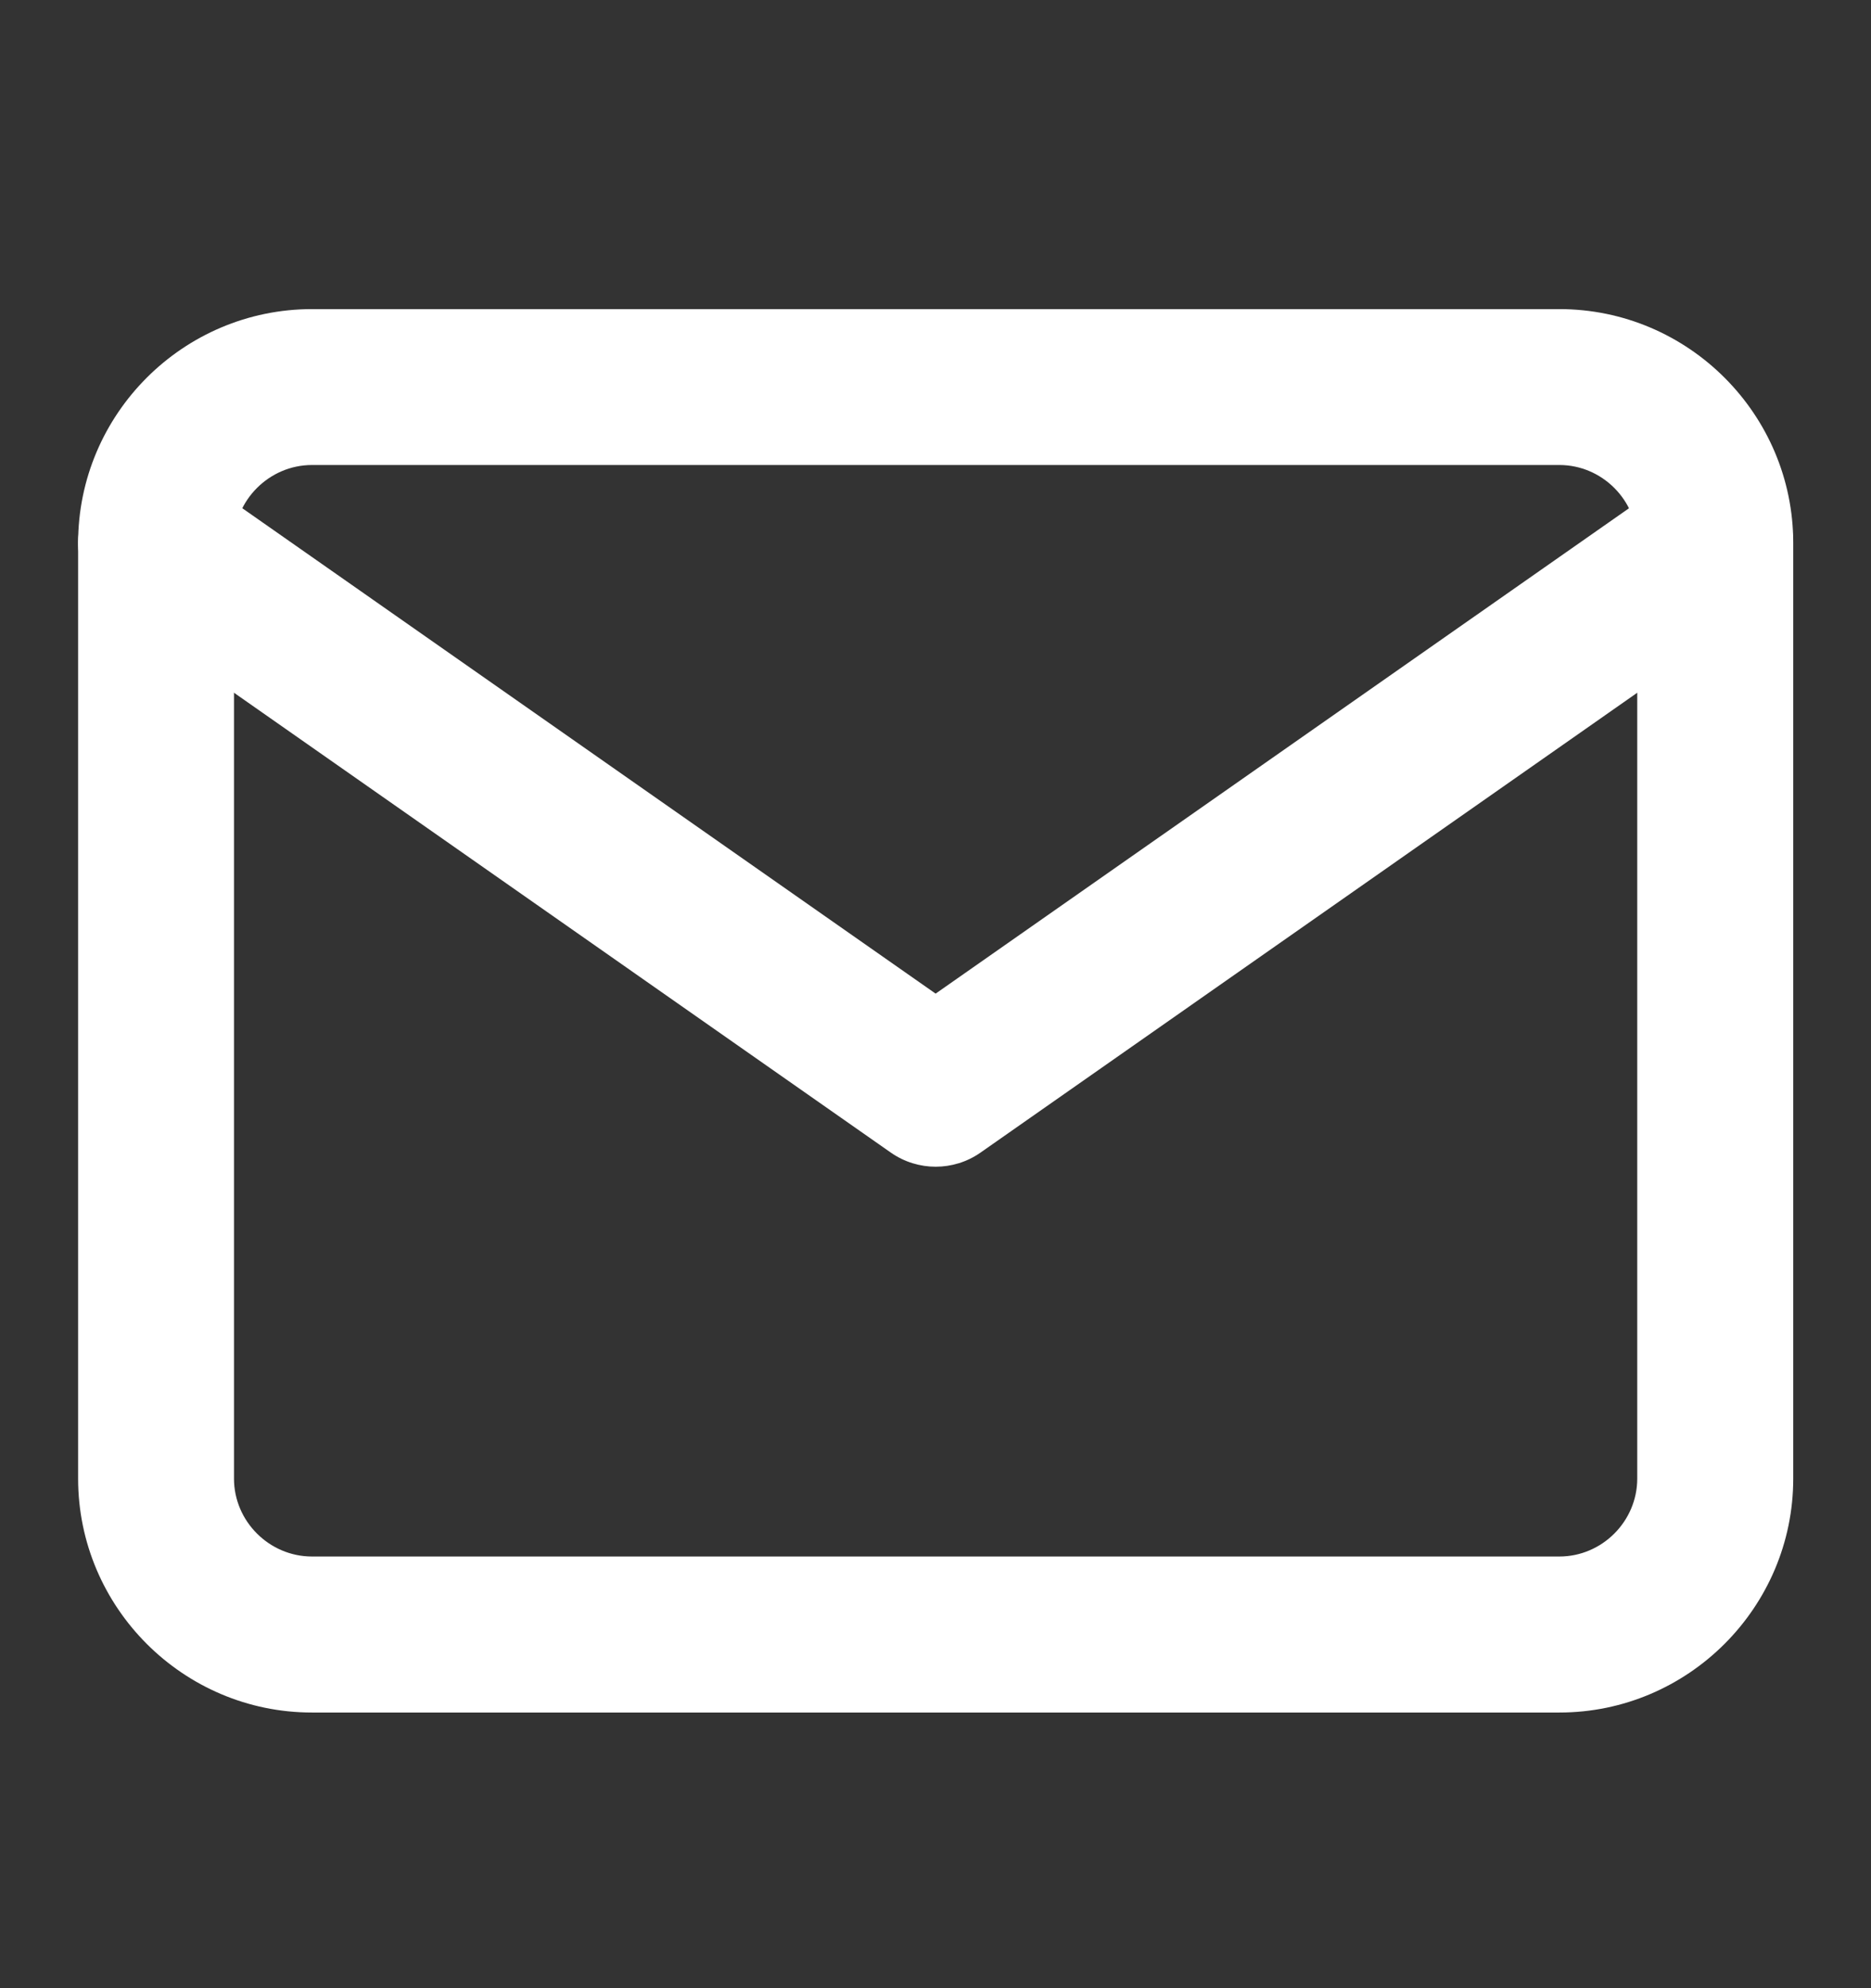 <svg width="16" height="17" viewBox="0 0 16 17" fill="none" xmlns="http://www.w3.org/2000/svg">
<rect x="0" y="0" width="16" height="17" fill="#333333" stroke="none"/>
<path fill-rule="evenodd" clip-rule="evenodd" d="M2.668 3.976C2.303 3.976 2.001 4.277 2.001 4.643V12.643C2.001 13.008 2.303 13.309 2.668 13.309H13.335C13.7 13.309 14.001 13.008 14.001 12.643V4.643C14.001 4.277 13.7 3.976 13.335 3.976H2.668ZM0.668 4.643C0.668 3.541 1.566 2.643 2.668 2.643H13.335C14.436 2.643 15.335 3.541 15.335 4.643V12.643C15.335 13.744 14.436 14.643 13.335 14.643H2.668C1.566 14.643 0.668 13.744 0.668 12.643V4.643Z" fill="white"/>
<path fill-rule="evenodd" clip-rule="evenodd" d="M0.789 4.26C1 3.959 1.415 3.885 1.717 4.097L8.001 8.496L14.286 4.097C14.587 3.885 15.003 3.959 15.214 4.26C15.425 4.562 15.352 4.978 15.05 5.189L8.384 9.856C8.154 10.016 7.849 10.016 7.619 9.856L0.952 5.189C0.651 4.978 0.577 4.562 0.789 4.26Z" fill="white"/>
</svg>

